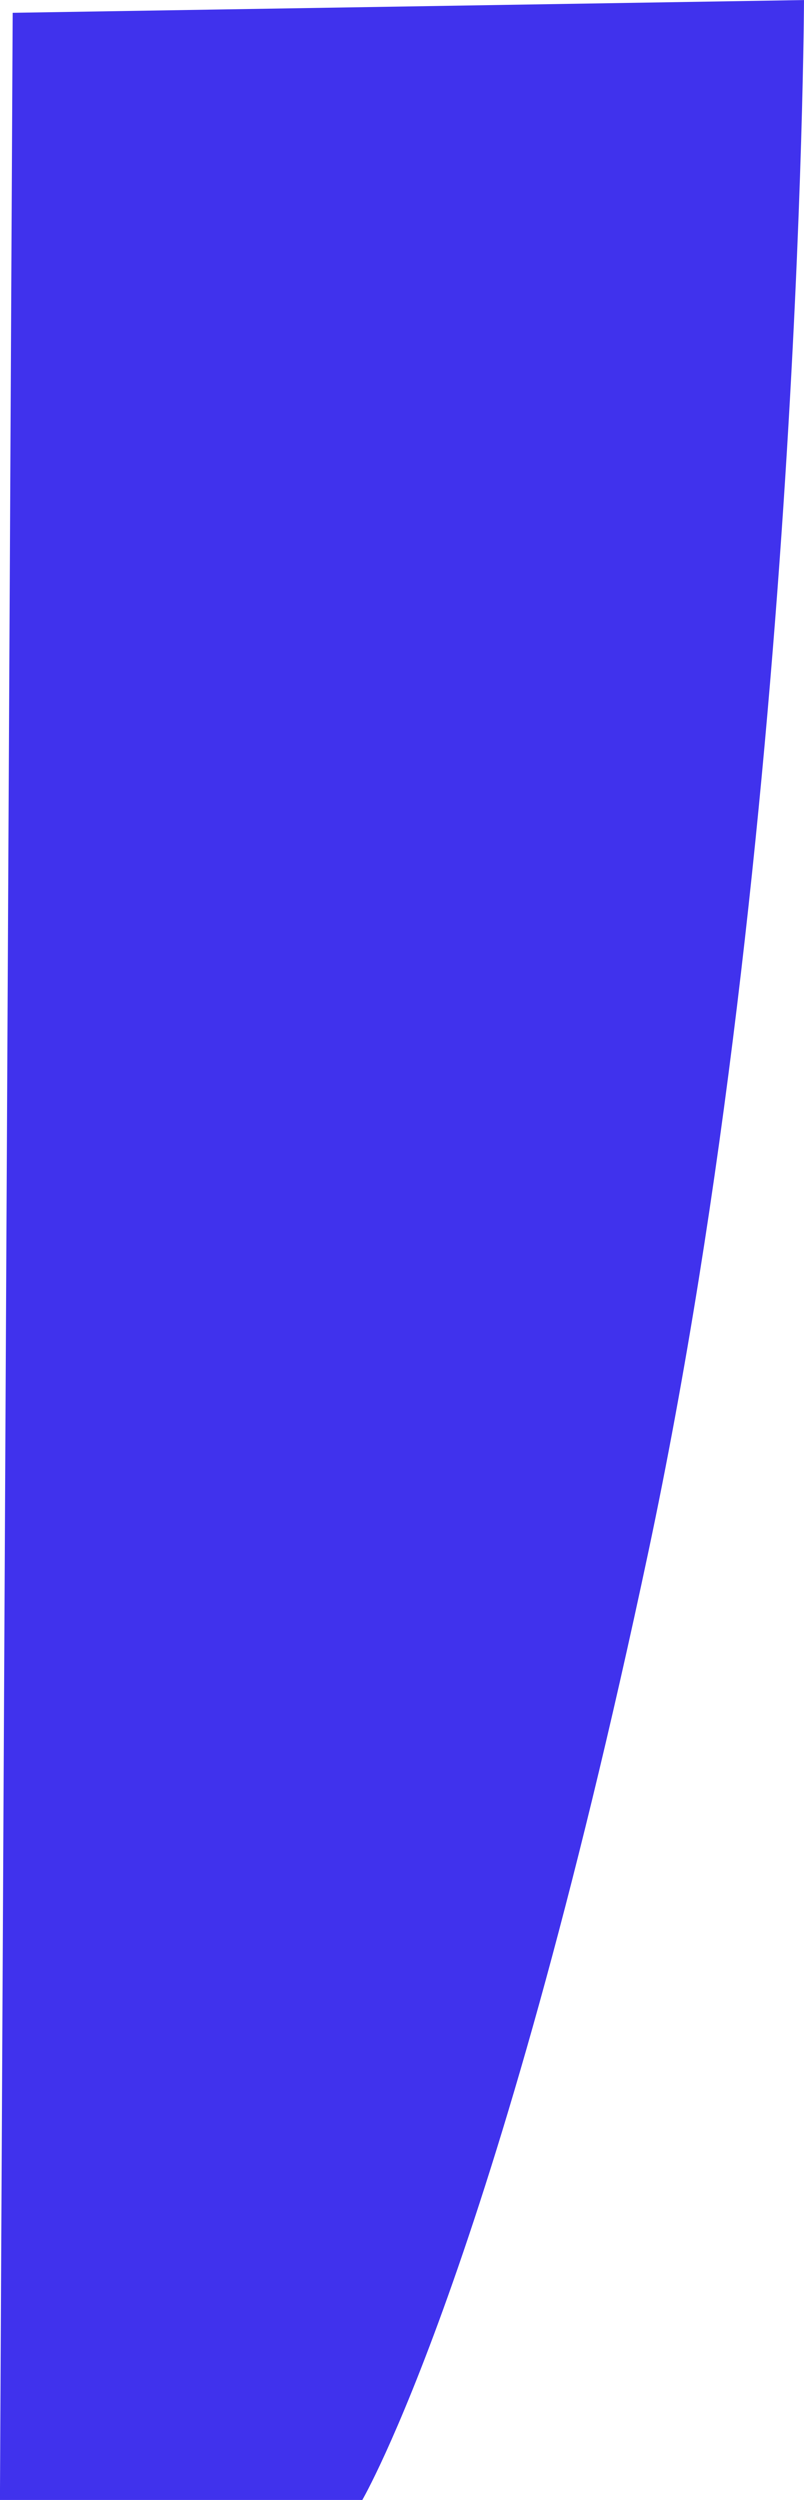 <svg xmlns="http://www.w3.org/2000/svg" width="14.201" height="44.119" viewBox="0 0 14.201 44.119">
  <path id="violet-luc" d="M395.446,986.4l13.977-.225s-.056,14.706-2.75,27.392-5.052,16.727-5.052,16.727h-6.4Z" transform="translate(-395.222 -986.174)" fill="#4032ed"/>
</svg>
